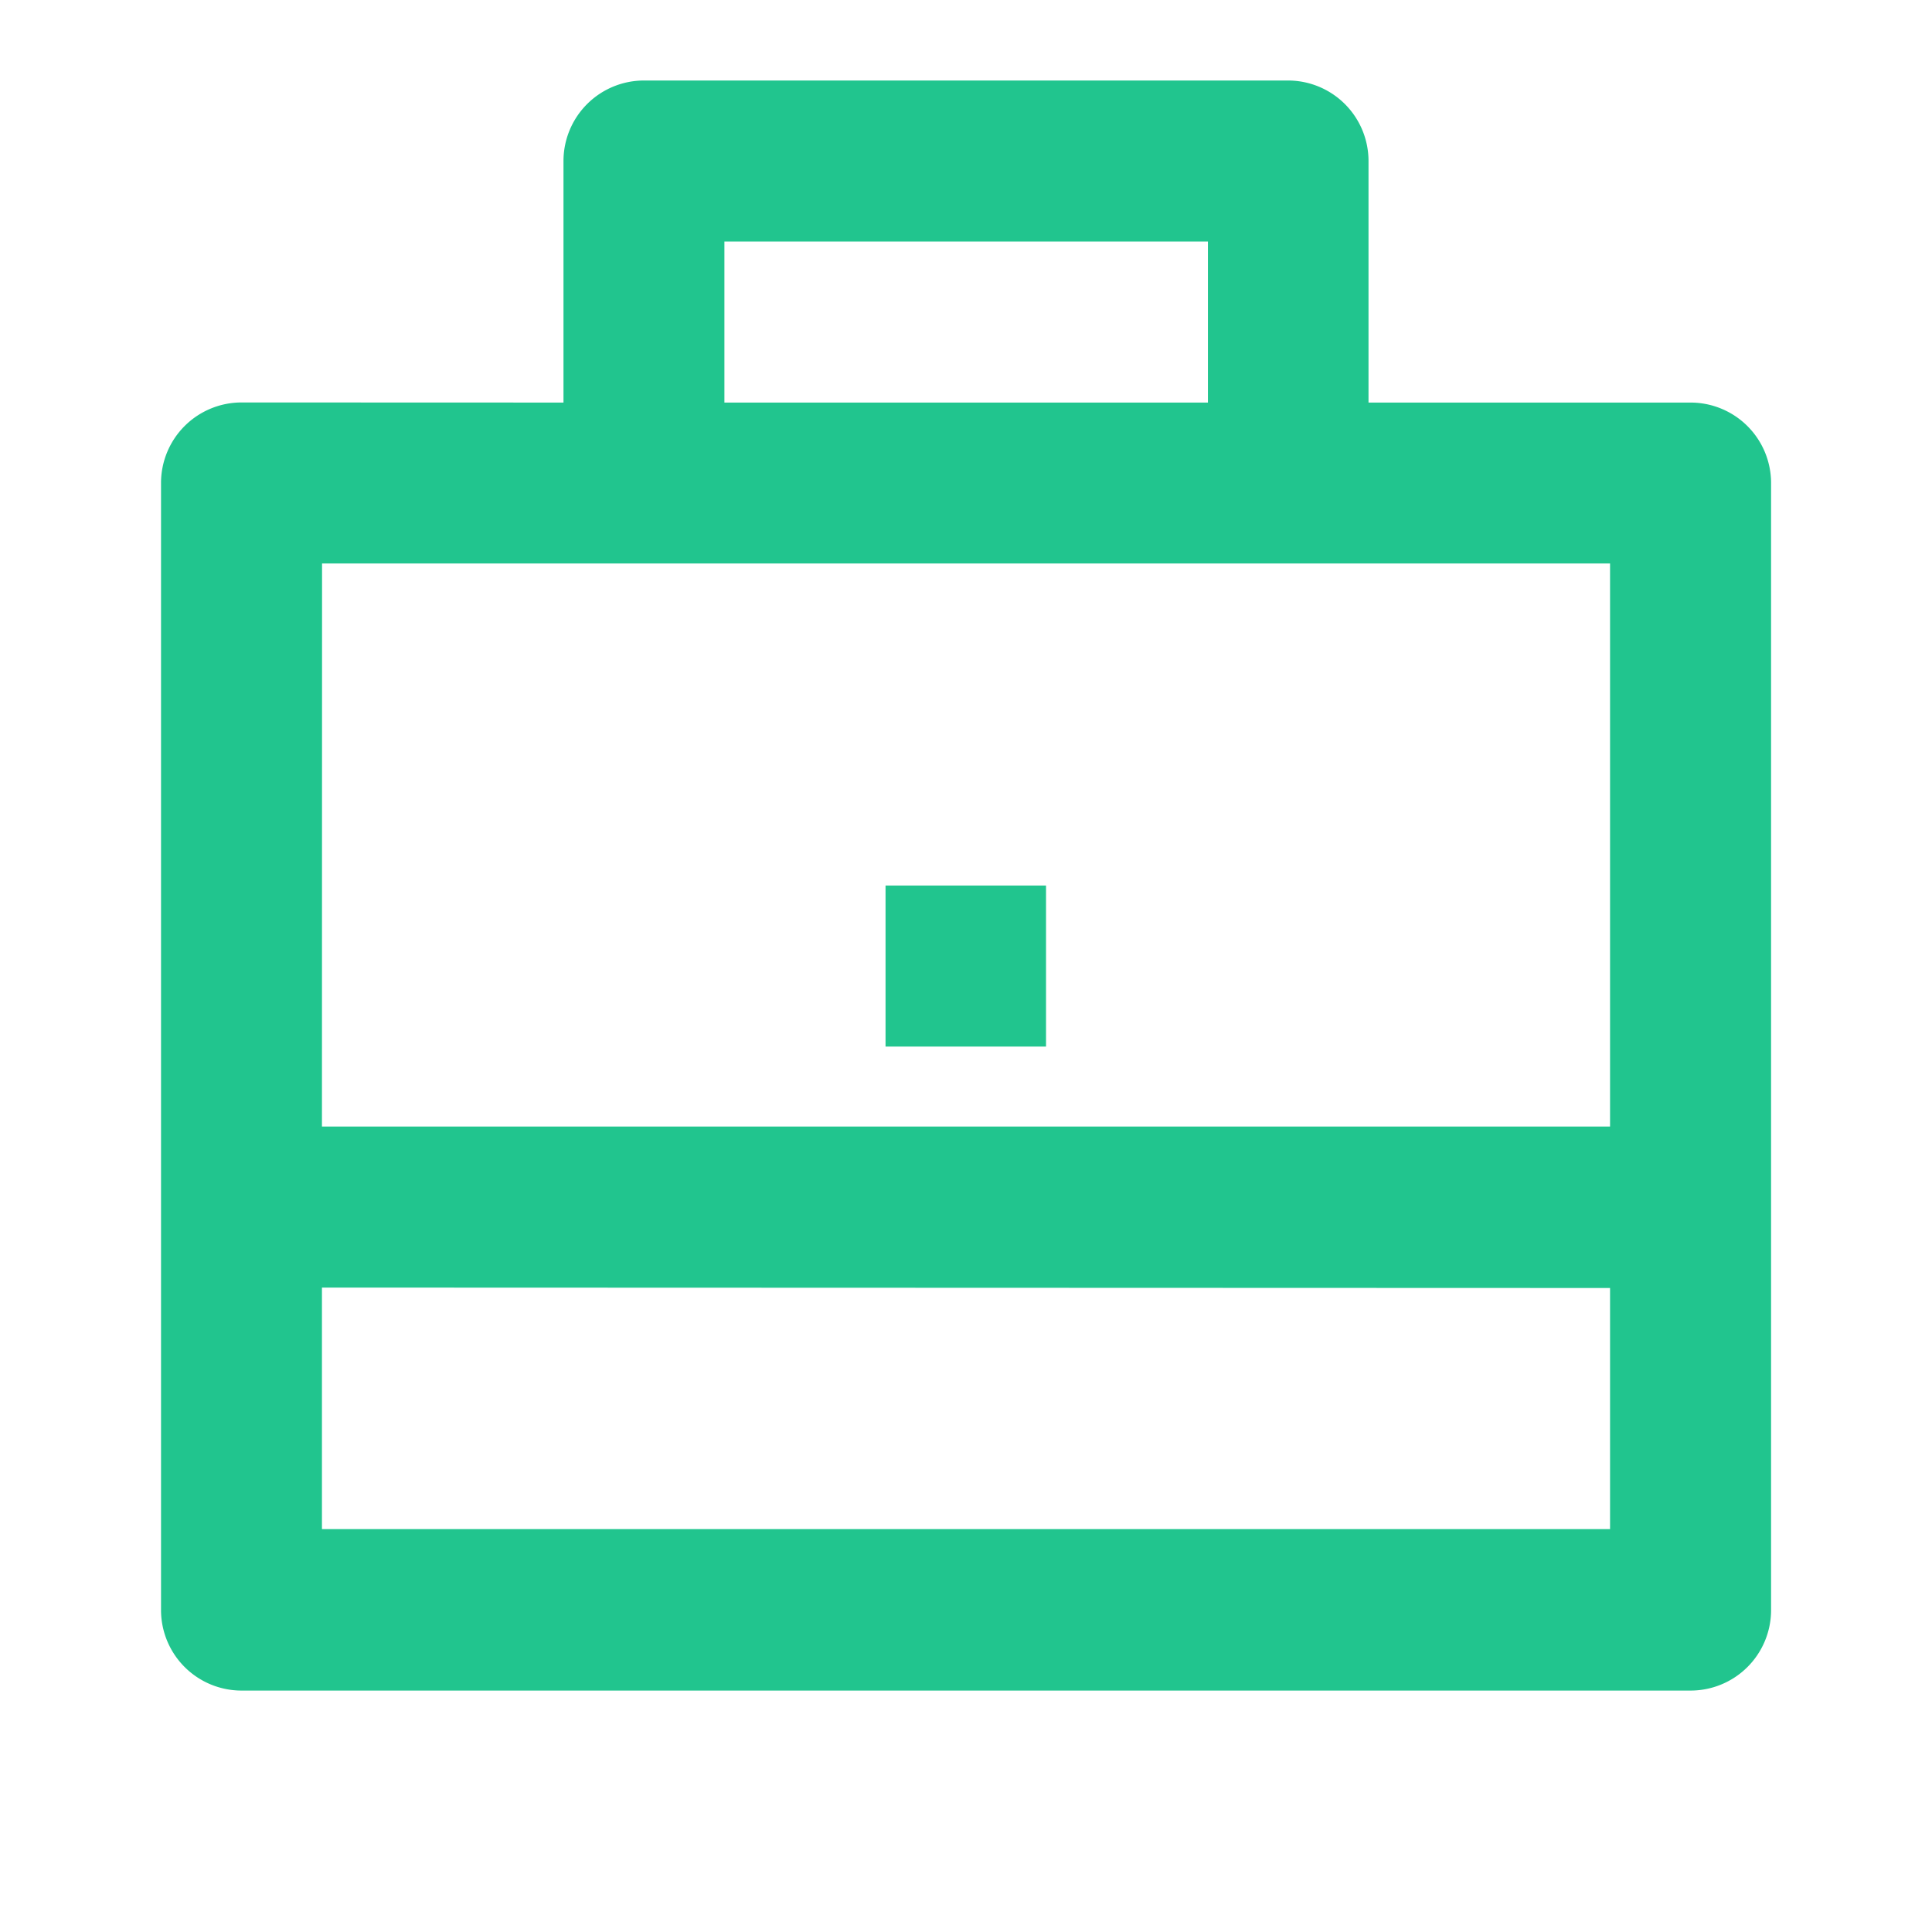 <svg id="Experience" xmlns="http://www.w3.org/2000/svg" width="17.901" height="17.901" viewBox="0 0 17.901 17.901">
  <path id="Path_3208" data-name="Path 3208" d="M0,0H17.9V17.9H0Z" fill="none"/>
  <path id="Path_3209" data-name="Path 3209" d="M5.729,3.984V1.746A.746.746,0,0,1,6.475,1h5.967a.746.746,0,0,1,.746.746V3.984h2.984a.746.746,0,0,1,.746.746V15.172a.746.746,0,0,1-.746.746H2.746A.746.746,0,0,1,2,15.172V4.729a.746.746,0,0,1,.746-.746Zm-2.238,8.2v2.238H15.426V12.188Zm0-1.492H15.426V5.475H3.492Zm3.729-8.2V3.984H11.7V2.492ZM8.713,8.459H10.2V9.951H8.713Z" transform="translate(-0.508 -0.254)" fill="#21c58e"/>
</svg>
